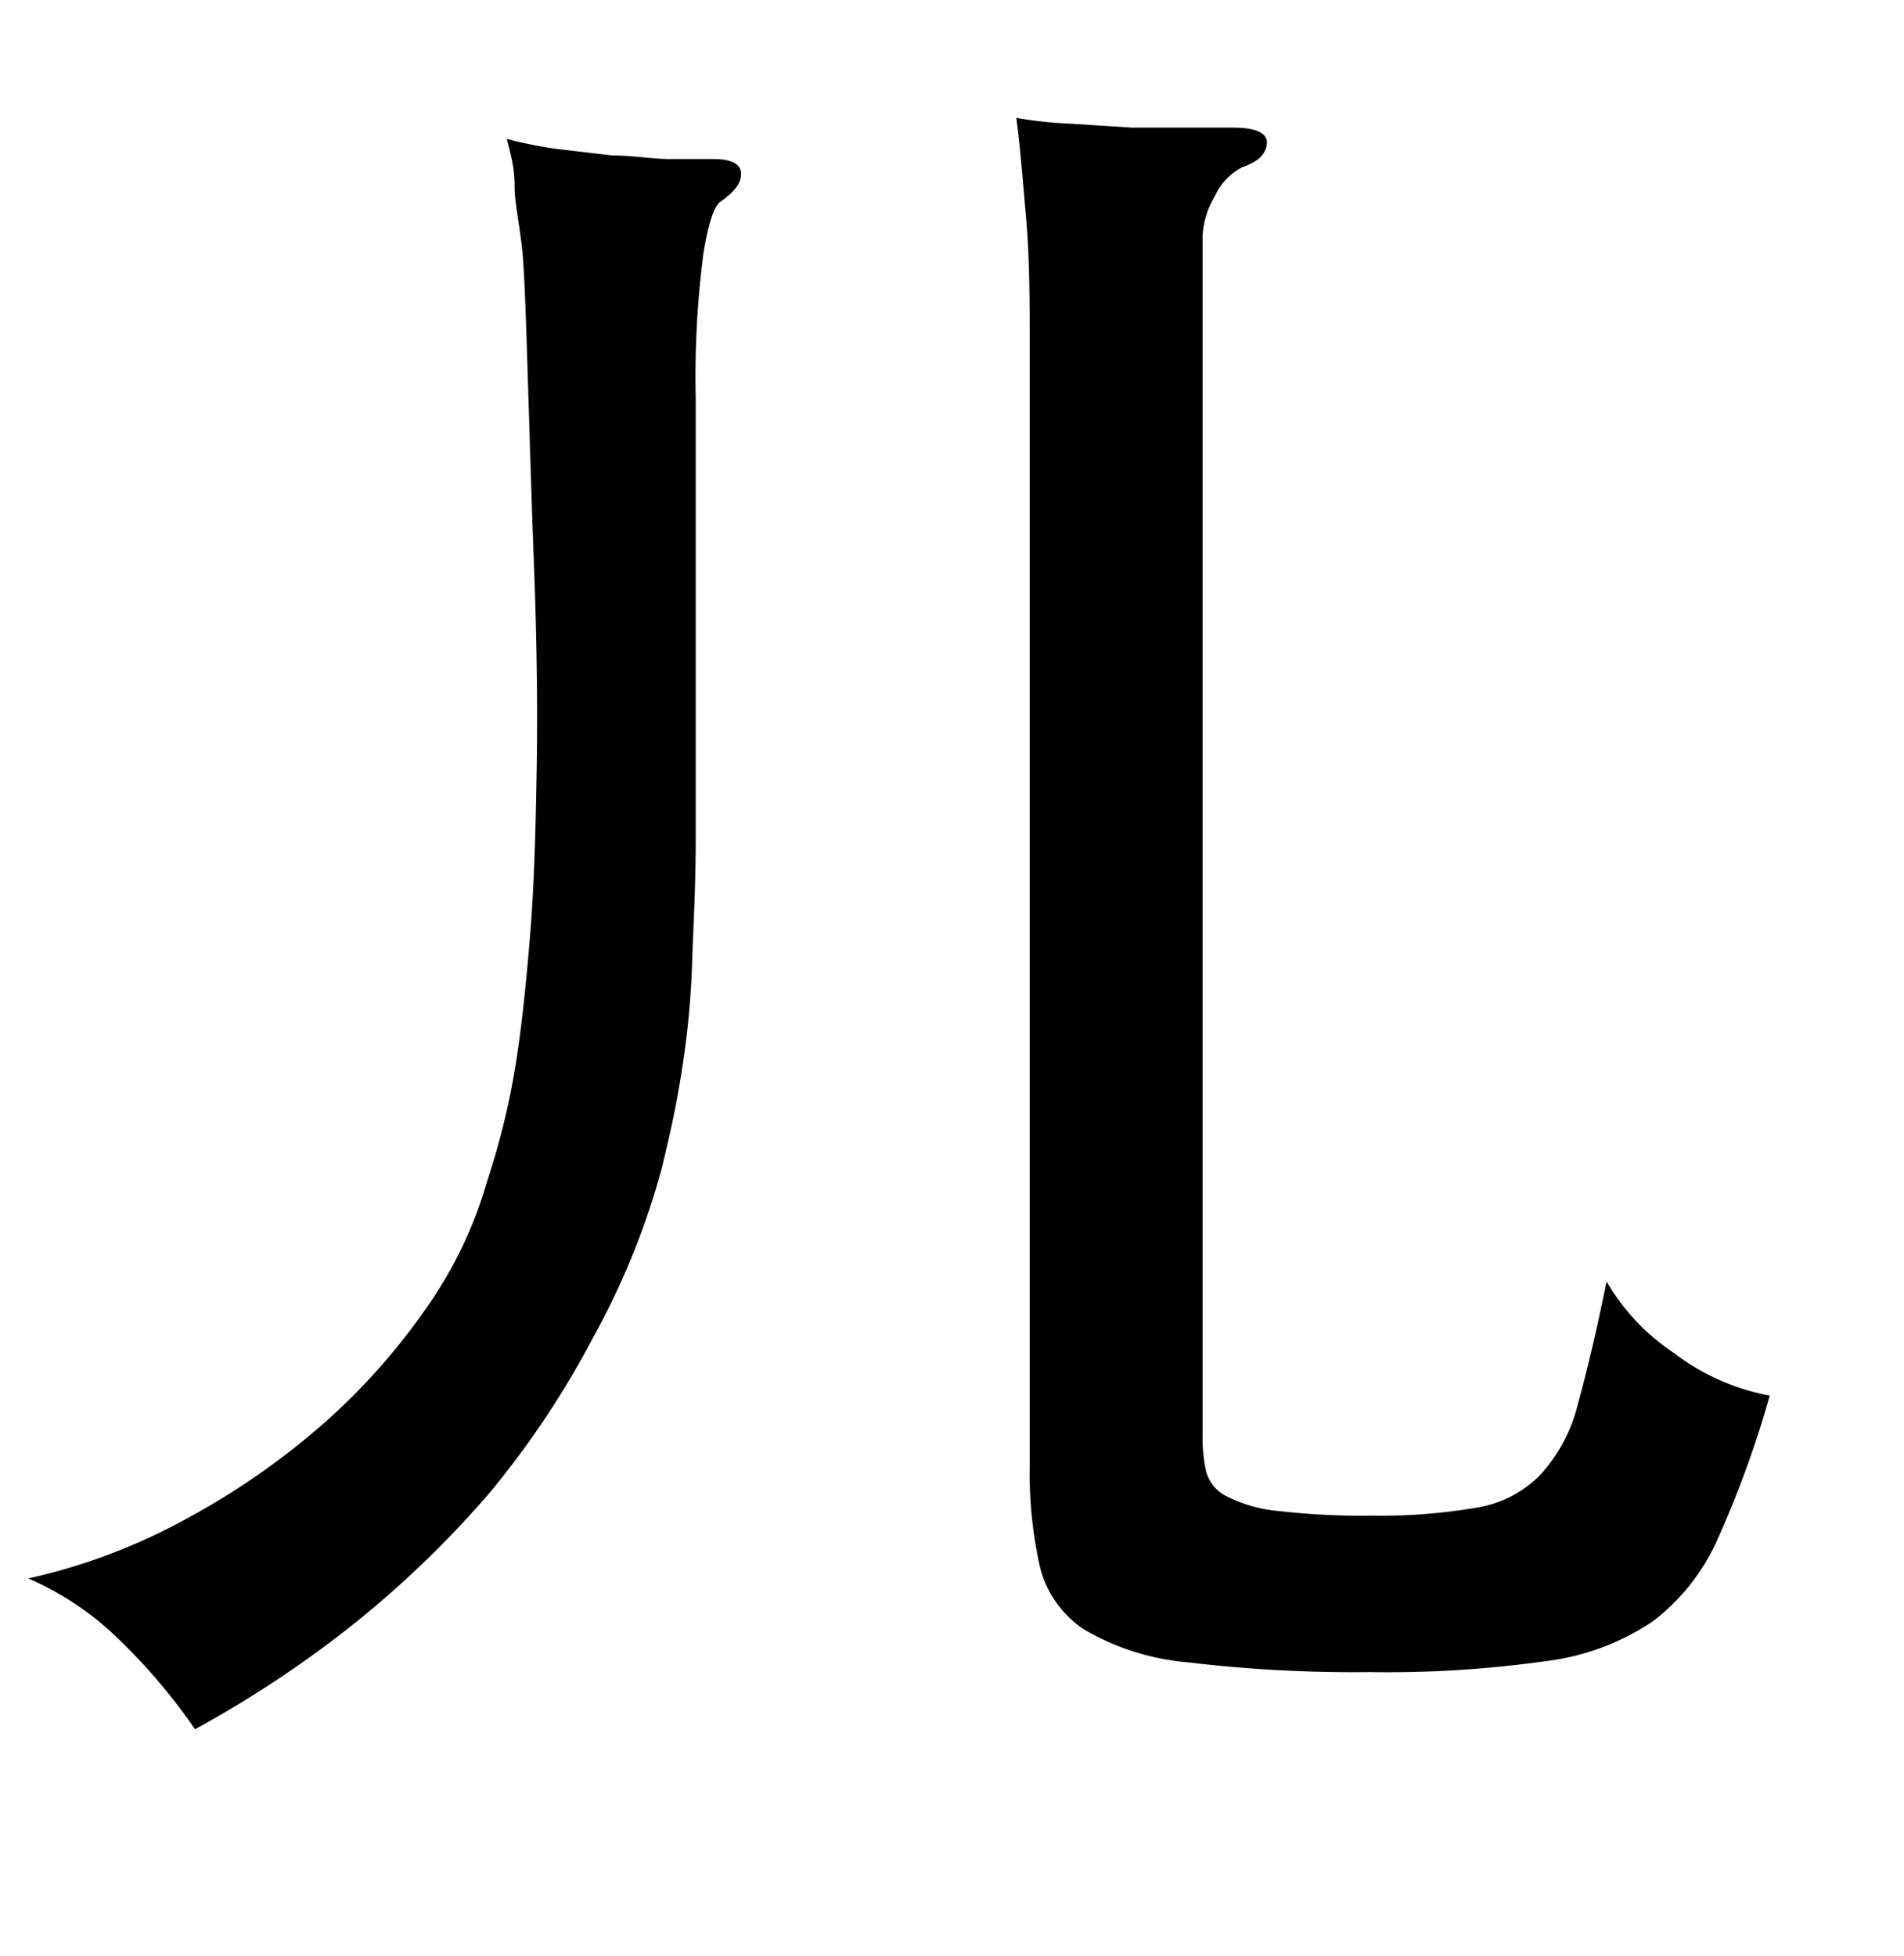 <svg xmlns="http://www.w3.org/2000/svg" viewBox="0 0 37 38"><title>radical</title><g id="radical-10" data-name="radical-10"><path d="M14,3.92c-.12.08-.23.4-.33,1a18.74,18.74,0,0,0-.15,2.83v5c0,1.38,0,2.56,0,3.53s-.05,1.78-.07,2.41a16.13,16.13,0,0,1-.13,1.62c-.06.46-.13.87-.2,1.23s-.16.74-.26,1.16A14.78,14.78,0,0,1,11.52,26a17.49,17.49,0,0,1-2,3,19.93,19.93,0,0,1-2.64,2.55,21.5,21.5,0,0,1-3.09,2.05,11.42,11.42,0,0,0-1.61-1.87A5.84,5.84,0,0,0,.55,30.67a11.6,11.6,0,0,0,3.11-1.18,14.36,14.36,0,0,0,2.65-1.85,12.52,12.52,0,0,0,2-2.26,8.21,8.21,0,0,0,1.16-2.44A14.6,14.6,0,0,0,10,20.81c.13-.77.22-1.65.3-2.62s.11-2.07.13-3.28,0-2.58-.06-4.11c-.05-1.33-.08-2.45-.11-3.36s-.05-1.69-.09-2.32S10,4,10,3.61s-.1-.69-.15-.91a8.62,8.62,0,0,0,.94.19l1.1.13c.37,0,.72.06,1.07.07l.89,0c.34,0,.53.08.55.26S14.29,3.72,14,3.92Zm20.39,23.2a20,20,0,0,1-1,2.76,4.08,4.08,0,0,1-1.28,1.63,4.78,4.78,0,0,1-2.09.77,22.08,22.08,0,0,1-3.4.21,27.16,27.16,0,0,1-3.54-.19,4.8,4.8,0,0,1-2-.63,2.05,2.05,0,0,1-.87-1.22,8.39,8.39,0,0,1-.2-2V6.81c0-.91,0-1.77-.07-2.57s-.12-1.45-.19-1.95a7.66,7.66,0,0,0,1,.11L22,2.48c.39,0,.76,0,1.11,0h.85q.63,0,.66.27c0,.21-.13.38-.48.5a1.16,1.16,0,0,0-.53.56,1.65,1.65,0,0,0-.24.77V27.86a3.09,3.09,0,0,0,.07.74.76.76,0,0,0,.41.48,2.74,2.74,0,0,0,1,.28,14.1,14.1,0,0,0,1.81.09,11,11,0,0,0,2-.15,2.23,2.23,0,0,0,1.26-.63,3.12,3.12,0,0,0,.74-1.38c.17-.61.36-1.4.56-2.39a4.2,4.2,0,0,0,1.31,1.39A4.34,4.34,0,0,0,34.41,27.12Z"/></g></svg>
